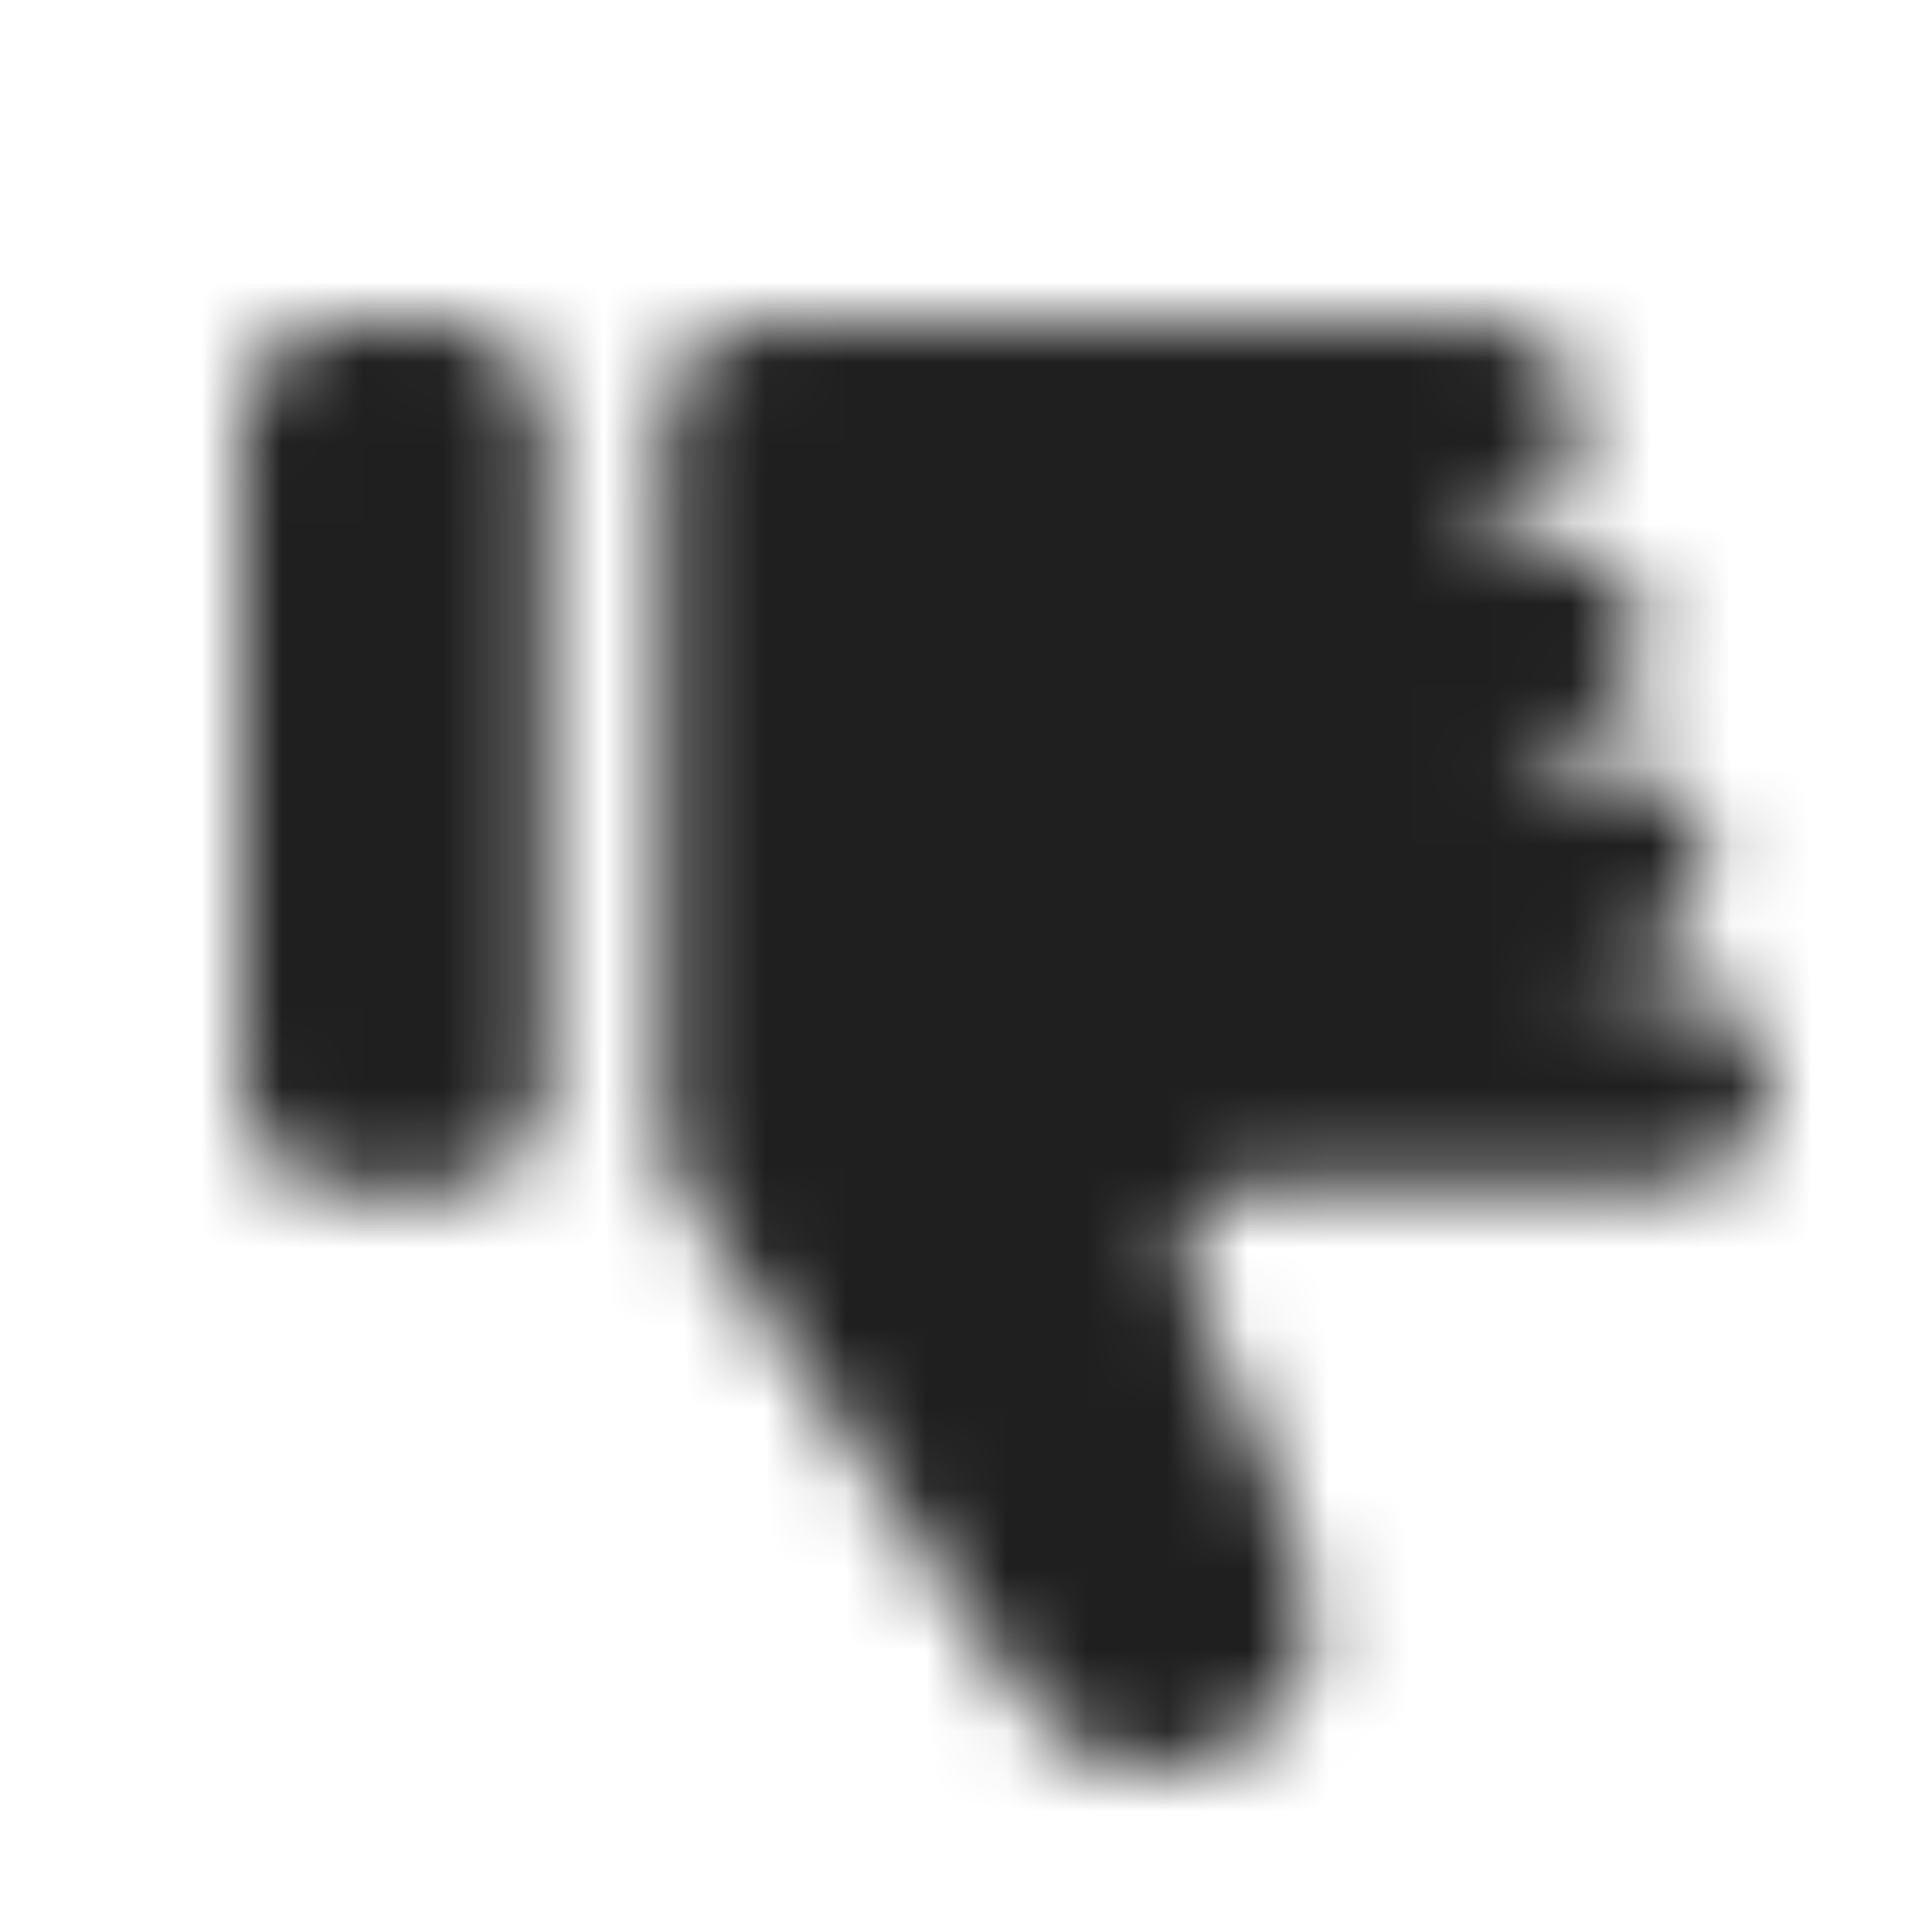 <svg width="24" height="24" viewBox="0 0 24 24" fill="none" xmlns="http://www.w3.org/2000/svg">
<mask id="mask0_100_6862" style="mask-type:alpha" maskUnits="userSpaceOnUse" x="3" y="3" width="19" height="19">
<path d="M19.896 12.293L20.741 12.282C21.416 12.282 21.984 12.845 21.984 13.512C21.984 14.179 21.427 14.71 20.741 14.71L15.755 14.732H15.739C15.401 14.742 15.058 14.78 14.833 15.095C14.608 15.409 14.703 15.724 14.816 16.022L14.827 16.049C14.962 16.379 15.103 16.71 15.238 17.035C15.367 17.339 15.502 17.642 15.626 17.946L15.688 18.108L15.722 18.184C15.986 18.829 16.234 19.442 16.279 20.087C16.335 20.84 16.02 21.371 15.288 21.767C14.979 21.924 14.698 22 14.433 22C14.096 22 13.542 21.873 13.204 21.618C12.917 21.407 12.709 21.114 12.501 20.8L11.027 18.599C10.228 17.396 9.389 16.16 8.568 14.946L8.5 14.843C8.191 14.377 8.244 13.87 8.244 13.306V5.404C8.244 4.472 8.728 4 9.679 4H18.389C19.075 4 19.632 4.537 19.632 5.198C19.632 5.859 19.075 6.396 18.389 6.396H18.276C18.175 6.396 18.085 6.482 18.085 6.58C18.085 6.678 18.175 6.764 18.276 6.764H19.199C19.885 6.764 20.442 7.301 20.442 7.962C20.442 8.623 19.885 9.16 19.199 9.16H19.058C18.957 9.16 18.867 9.247 18.867 9.344C18.867 9.442 18.957 9.528 19.058 9.528H19.97C20.656 9.528 21.213 10.065 21.213 10.726C21.213 11.387 20.656 11.924 19.97 11.924H19.852C19.75 11.924 19.66 12.011 19.66 12.108C19.66 12.206 19.75 12.293 19.852 12.293H19.896Z" fill="black"/>
<path d="M3 13.497C3 14.215 3.582 14.797 4.3 14.797H5.466C6.184 14.797 6.766 14.215 6.766 13.497V5.296C6.766 4.578 6.184 3.996 5.466 3.996H4.3C3.582 3.996 3 4.578 3 5.296V13.497Z" fill="black"/>
</mask>
<g mask="url(#mask0_100_6862)">
<rect width="24" height="24" fill="#1F1F1F"/>
</g>
</svg>

